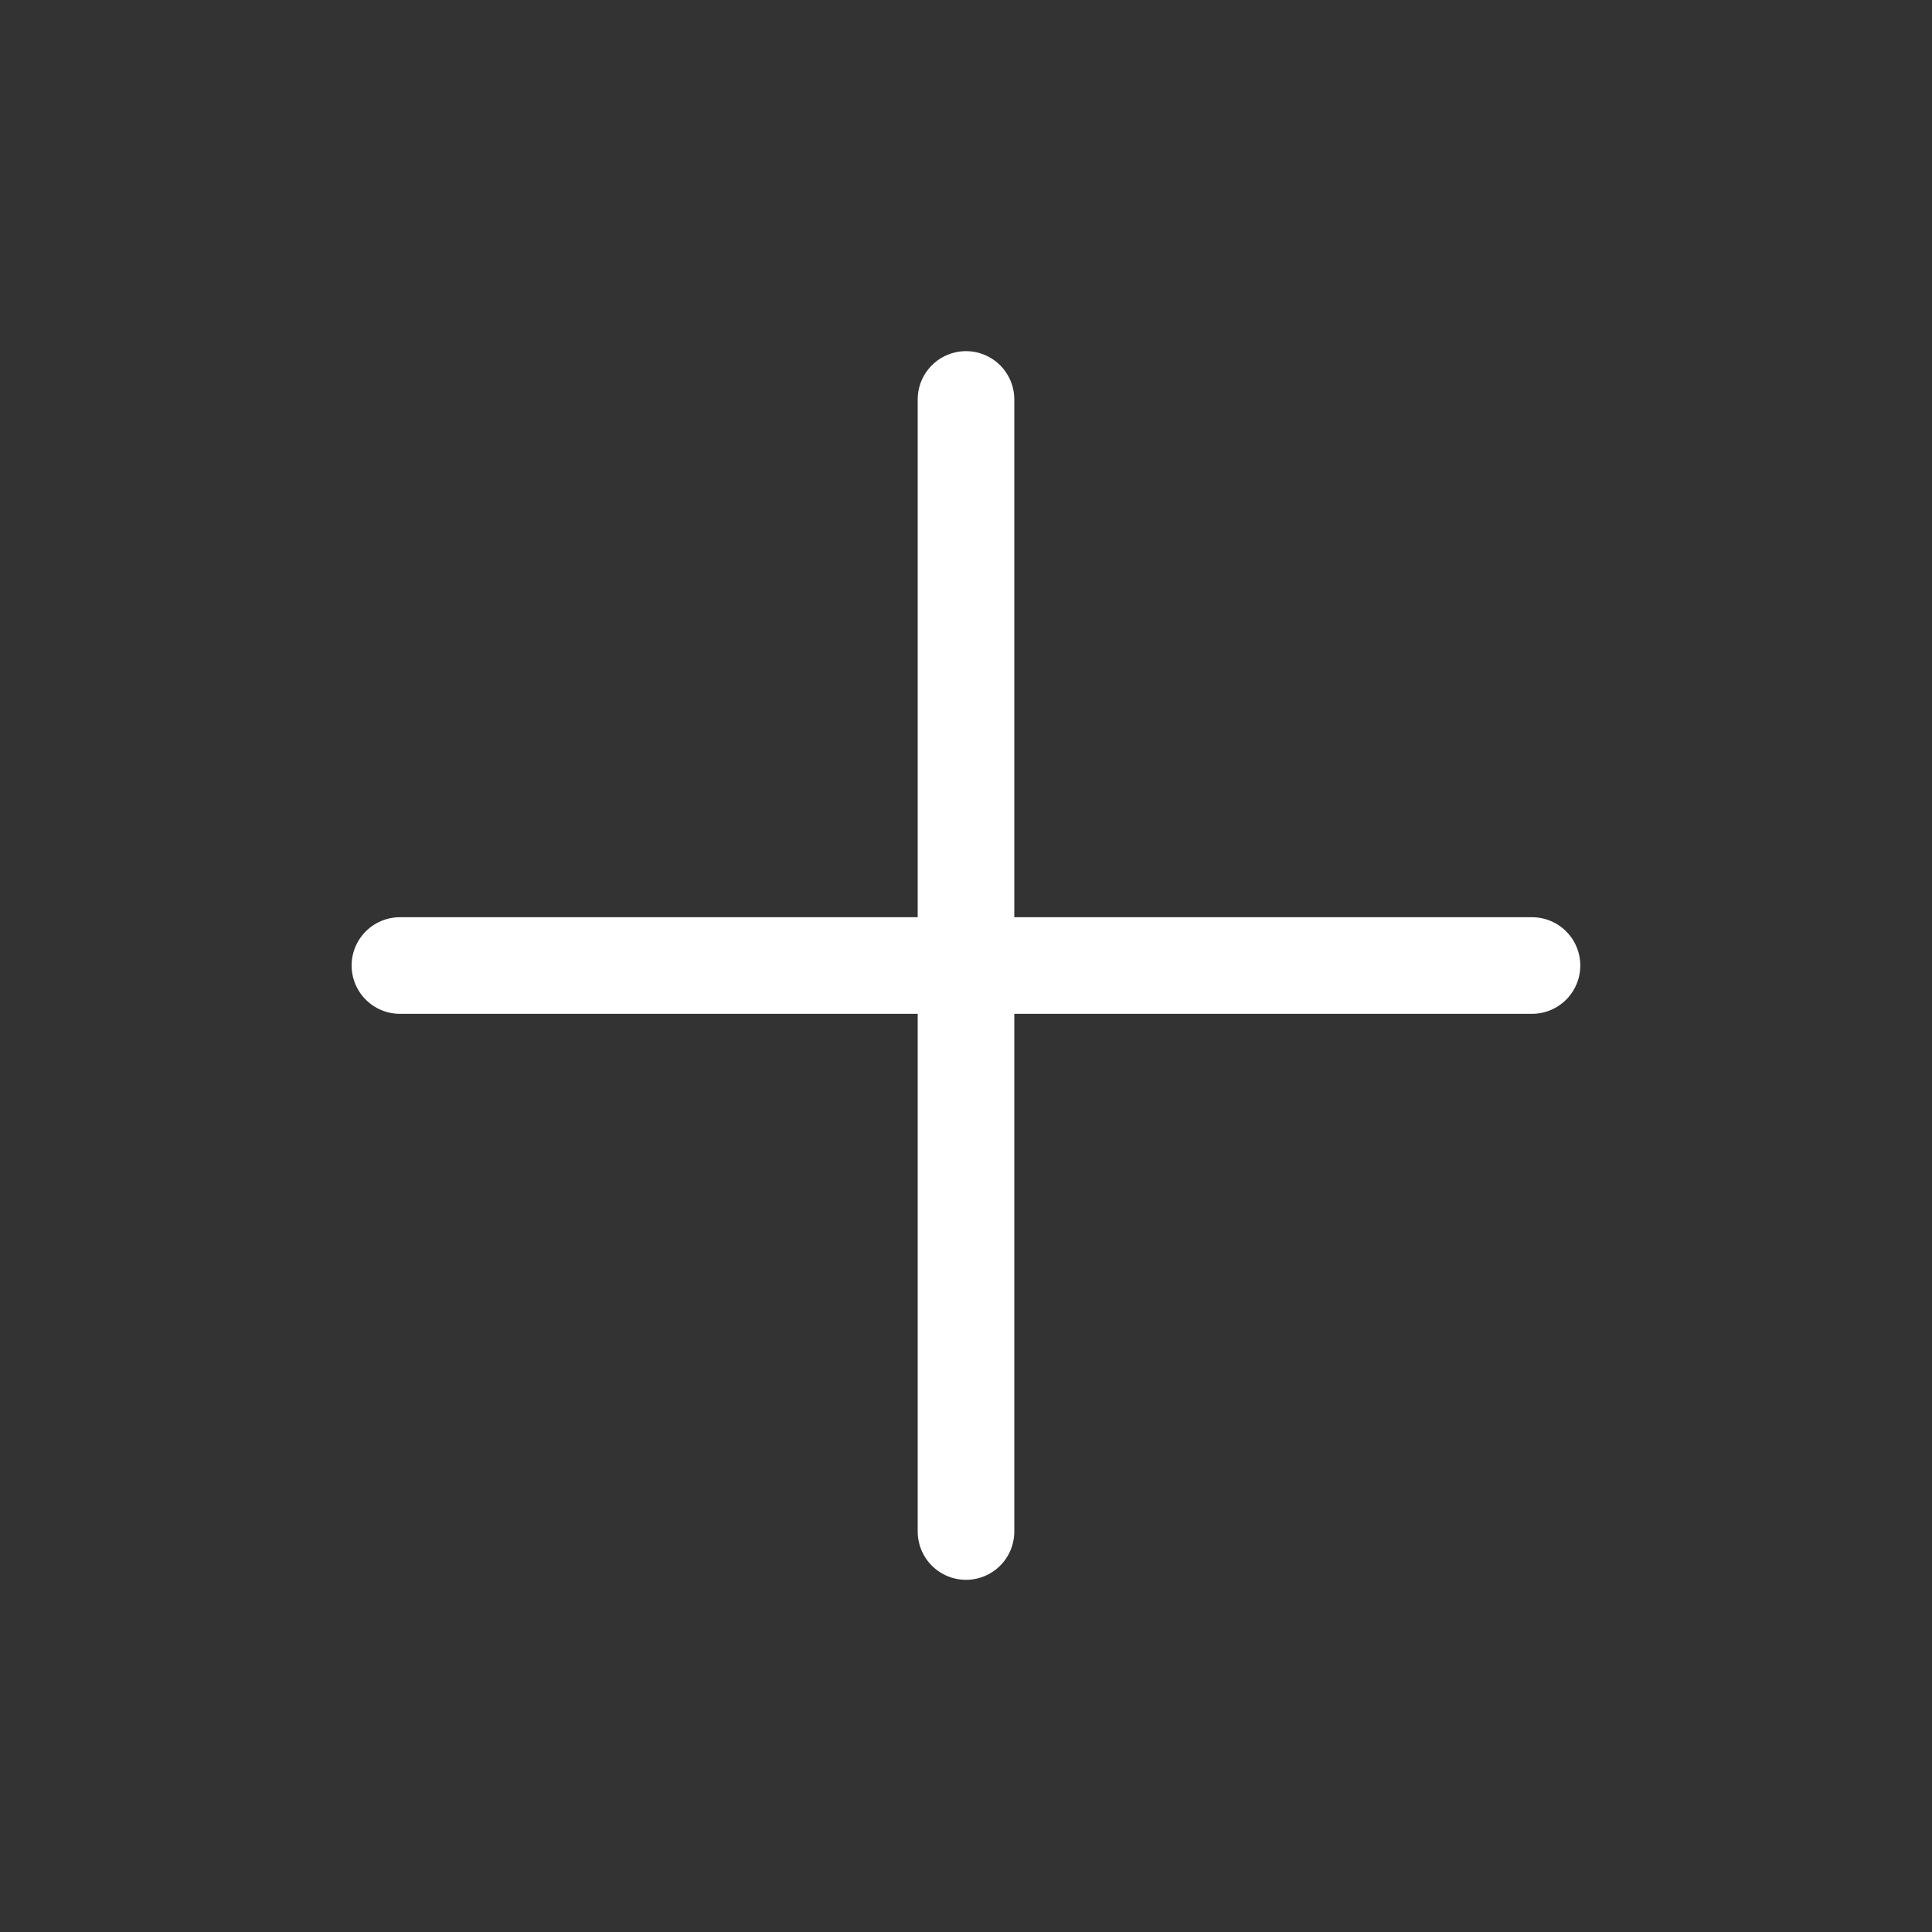 <?xml version="1.0" encoding="UTF-8"?> <svg xmlns="http://www.w3.org/2000/svg" xmlns:xlink="http://www.w3.org/1999/xlink" width="24" height="24" viewBox="0 0 24 24"><rect x="0" y="0" width="24" height="24" fill="#333333" stroke="none"/><defs><clipPath id="clip-path"><rect width="24" height="24" fill="none"></rect></clipPath></defs><g id="close_" data-name="close –" clip-path="url(#clip-path)"><path id="Path_814" data-name="Path 814" d="M0,0H24V24H0Z" fill="none"></path><g id="Group_5082" data-name="Group 5082" transform="translate(-1084 -4942)"><path id="Path_929" data-name="Path 929" d="M1096,4946.909v14.063" transform="translate(0 0.053)" fill="none" stroke="#fff" stroke-linecap="round" stroke-width="1.2"></path><path id="Path_930" data-name="Path 930" d="M1096,4946.909v14.063" transform="translate(6049.94 3857.994) rotate(90)" fill="none" stroke="#fff" stroke-linecap="round" stroke-width="1.2"></path></g></g></svg> 